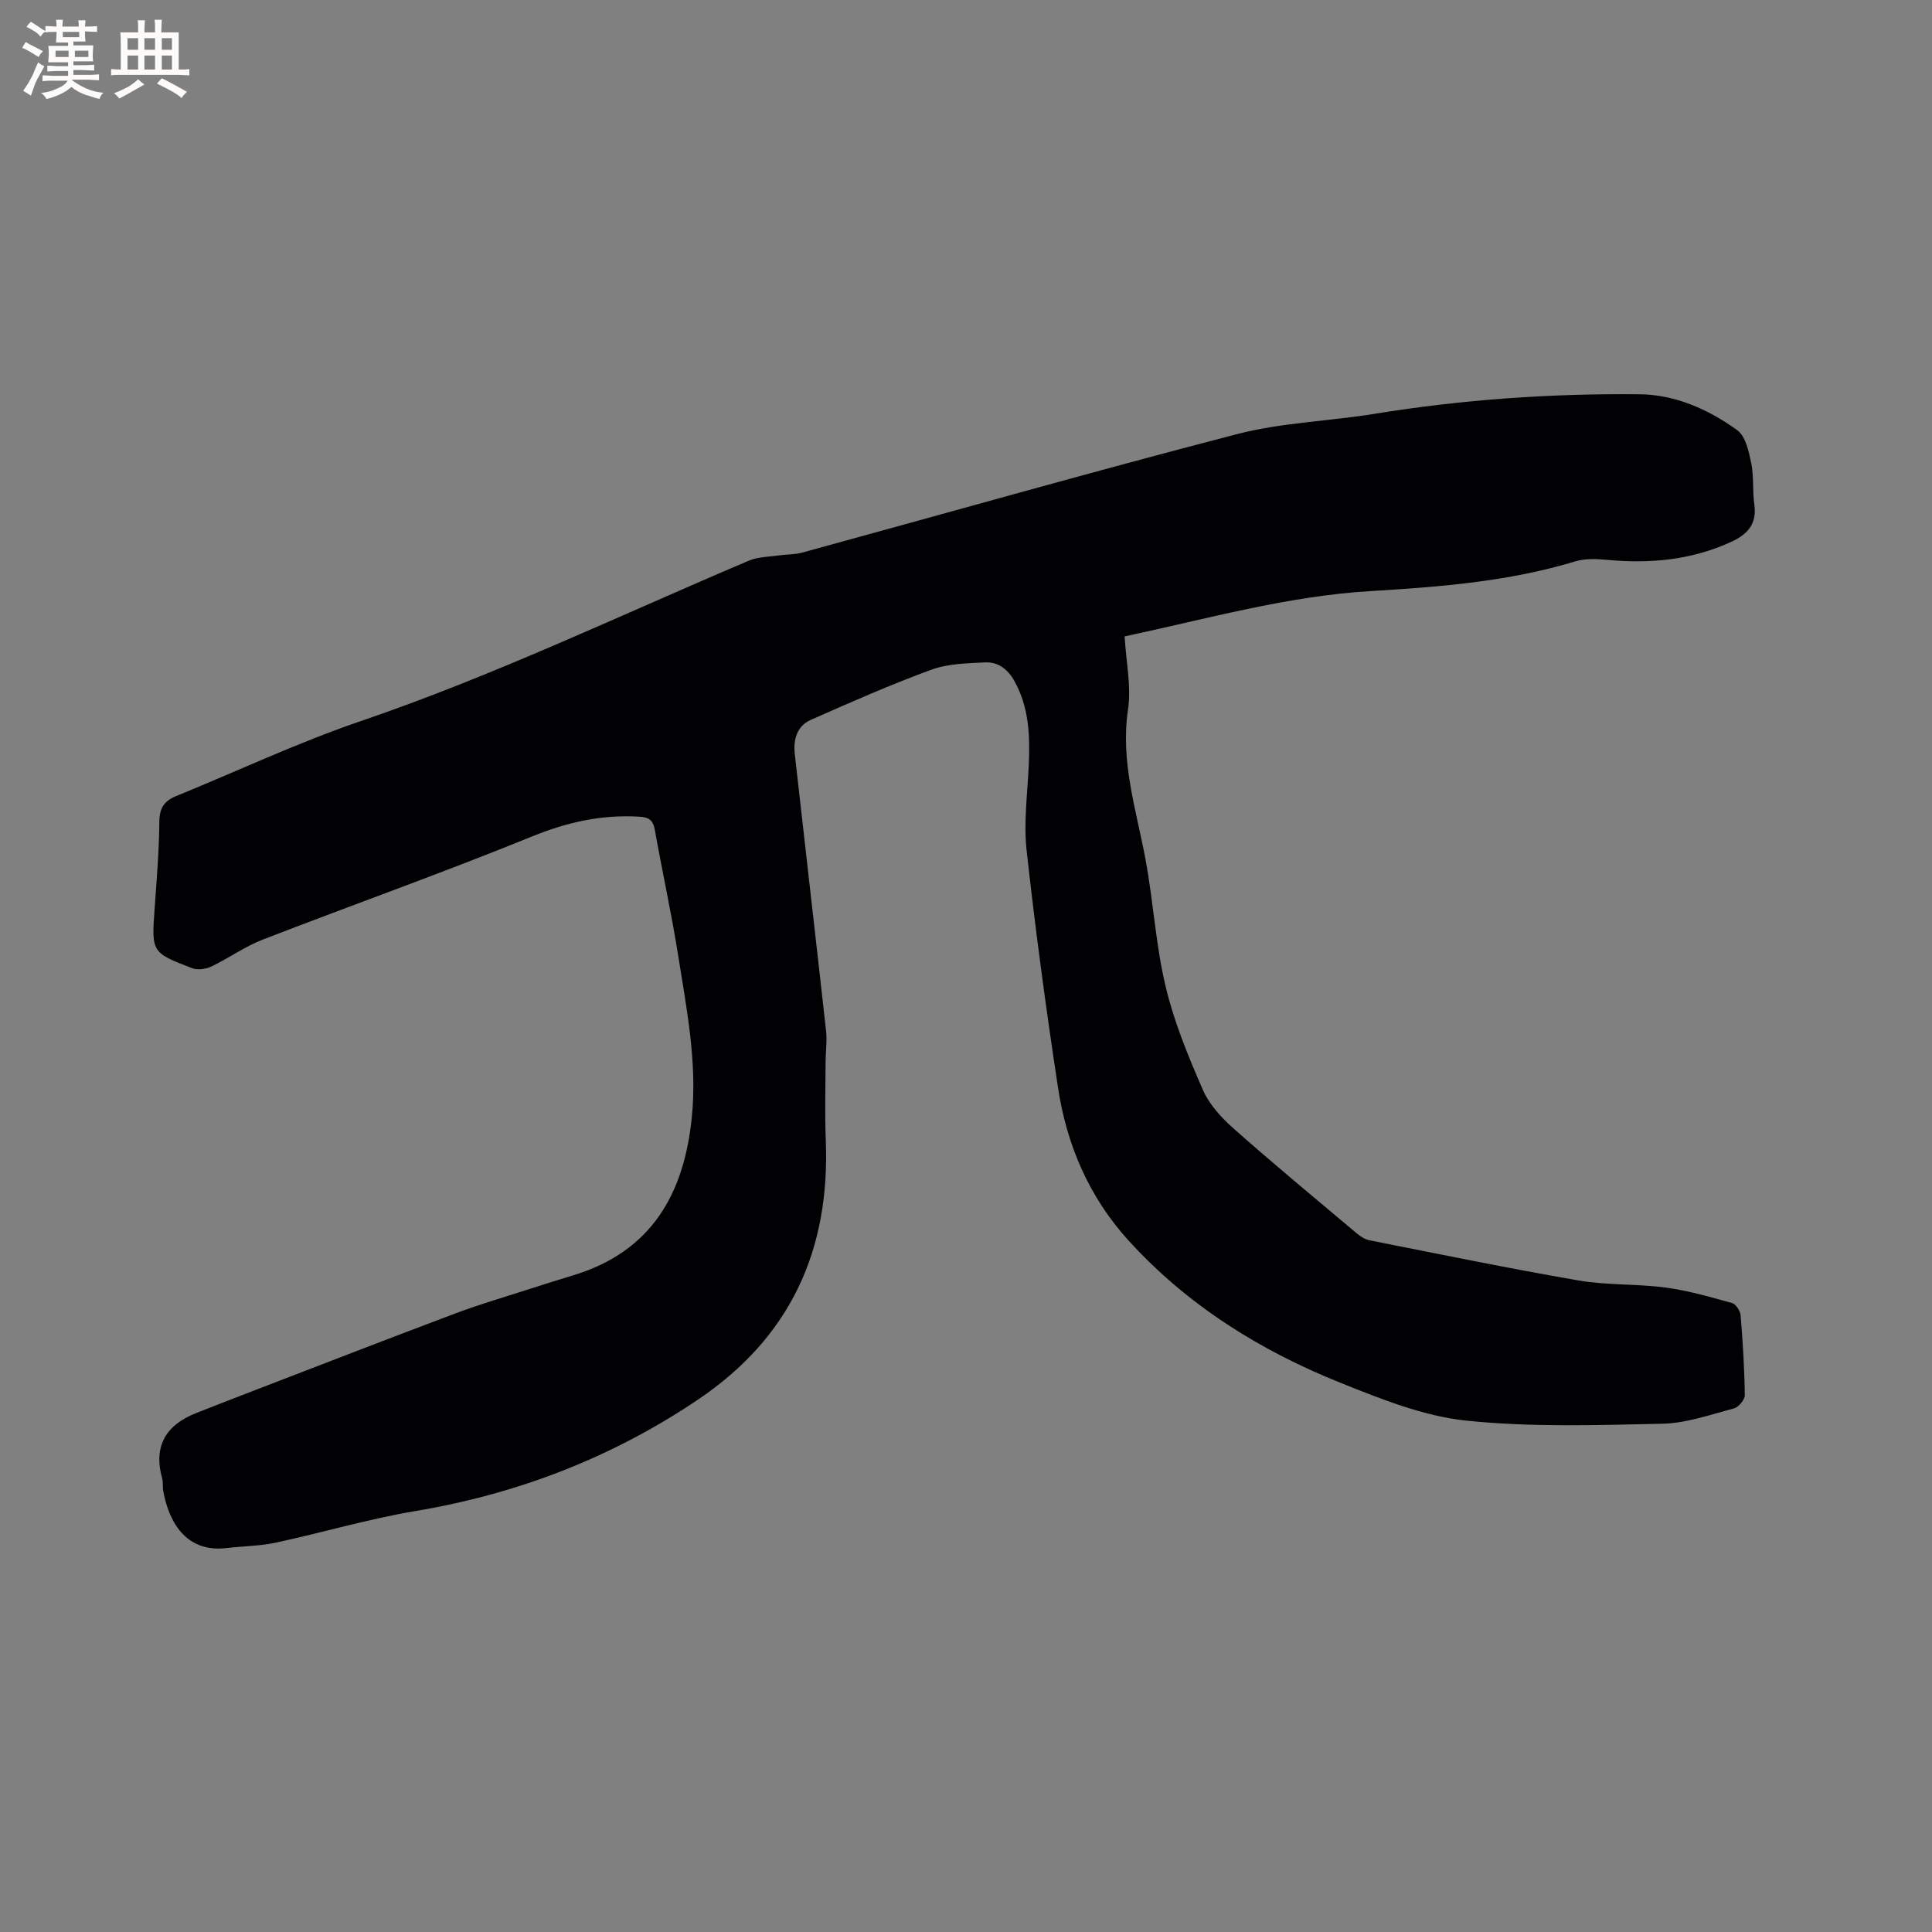 <svg enable-background="new 0 0 400 400" viewBox="0 0 400 400" xmlns="http://www.w3.org/2000/svg"><rect x="0" y="0" width="400" height="400" fill="#808080" stroke="none"/><path d="m232.84 131.76c.3 5.27 1.41 10.35.7 15.16-1.6 10.77 1.71 20.74 3.62 30.99 1.63 8.72 2.11 17.68 4.16 26.29 1.74 7.34 4.68 14.47 7.71 21.42 1.33 3.06 3.87 5.81 6.42 8.07 8.33 7.38 16.91 14.48 25.43 21.65.77.65 1.74 1.27 2.7 1.46 14.43 2.85 28.83 5.82 43.32 8.32 5.9 1.01 12.02.66 17.97 1.46 4.65.62 9.22 1.95 13.76 3.21.79.22 1.68 1.65 1.75 2.58.45 5.49.79 11 .86 16.51.01.93-1.3 2.47-2.27 2.73-4.9 1.29-9.86 3.06-14.84 3.16-13.53.29-27.18.75-40.59-.65-8.77-.92-17.44-4.4-25.75-7.72-16.77-6.7-31.91-16.09-44.19-29.62-8.16-9-12.75-19.76-14.55-31.59-2.48-16.33-4.69-32.7-6.5-49.12-.64-5.84.19-11.85.45-17.77.26-5.99.06-11.84-2.97-17.28-1.38-2.48-3.39-4.01-6.08-3.88-3.76.18-7.73.27-11.19 1.54-8.44 3.09-16.68 6.73-24.91 10.37-2.82 1.25-3.63 4.05-3.31 6.97 2.14 19.15 4.37 38.29 6.49 57.44.23 2.09-.09 4.23-.1 6.35-.02 5.4-.18 10.81.04 16.2.92 22.74-7.28 40.84-26.45 53.76-17.87 12.04-37.39 19.54-58.63 23.1-9.69 1.63-19.17 4.45-28.79 6.52-3.29.71-6.73.7-10.08 1.11-8.87 1.09-12.18-5.94-13.23-11.86-.15-.83.02-1.73-.21-2.53-1.89-6.8.83-11.14 7.15-13.6 3.93-1.53 7.86-3.08 11.8-4.59 13.92-5.35 27.82-10.76 41.78-16 5.03-1.89 10.2-3.39 15.31-5.04 3.02-.98 6.05-1.93 9.09-2.85 16.21-4.92 22.95-16.9 24.53-32.78 1.13-11.34-1.09-22.4-2.84-33.48-1.38-8.68-3.28-17.27-4.82-25.92-.37-2.06-1.2-2.65-3.3-2.77-7.76-.45-14.88 1.15-22.15 4.11-18.42 7.5-37.19 14.16-55.74 21.35-3.7 1.43-7.02 3.84-10.62 5.56-1.14.54-2.84.79-3.97.36-8.5-3.25-8.43-3.31-7.77-12.57.42-5.92.91-11.85.96-17.78.02-2.78 1-4.28 3.43-5.27 12.73-5.19 25.22-11.09 38.21-15.52 27.52-9.39 53.7-21.9 80.38-33.23 1.94-.82 4.24-.8 6.38-1.11 1.55-.23 3.17-.15 4.66-.56 30.01-8.2 59.94-16.73 90.06-24.54 9.27-2.4 19.08-2.67 28.59-4.22 18.15-2.95 36.42-4.21 54.77-4.03 7.39.08 14.27 3.13 20.22 7.45 1.72 1.25 2.38 4.38 2.88 6.79.57 2.77.24 5.72.64 8.54.58 4.06-1.37 6.21-4.81 7.79-8.25 3.78-16.86 4.55-25.77 3.7-2.15-.2-4.49-.28-6.51.33-13.82 4.2-28.1 5.28-42.36 6.15-17.25 1.02-33.76 5.73-50.92 9.38z" fill="#010103"/><g fill="#fcfbfa"><path d="m6.8 9.5c.6.3 1.3.7 2.1 1.1-.4.4-.7.8-.9 1.2-.7-.4-1.3-.8-1.8-1.1s-1.1-.6-1.6-.8c.2-.4.5-.8.7-1.2.4.2.8.5 1.5.8zm.9 6.9c-.3.6-.5 1.1-.7 1.7s-.4 1.1-.6 1.7c-.6-.4-1.1-.7-1.6-1 .7-1 1.2-1.8 1.5-2.4.3-.5.6-1.1.8-1.7.3-.6.5-1.2.8-1.8.3.3.8.6 1.3.8-.7 1.3-1.2 2.2-1.5 2.7zm.1-11c.4.3 1 .7 1.7 1.1-.5.2-.8.6-1.1 1.1-.5-.6-1-1-1.4-1.2s-.9-.6-1.5-.8c.2-.4.5-.7.9-1.1.5.3.9.6 1.4.9zm10.5 13.1c1 .4 2 .6 3.1.7-.4.4-.7.8-.8 1.3-.9-.2-1.9-.6-3-.9-1-.4-2-.9-2.8-1.6-.5.4-1.1.9-1.9 1.3s-1.9.9-3.3 1.2c-.1-.3-.5-.8-1.1-1.3 1 0 2.1-.3 3.2-.8 1.2-.5 1.9-1 2.3-1.7h-3.2c-.4 0-1 0-2 .1v-1.2c1 0 1.7.1 2 .1h3.3v-1h-2.3c-.2 0-.9 0-2 .1v-1.2c1.2 0 1.9.1 2 .1h2.3v-.8h-4.1c0-.7.1-1.2.1-1.6 0-.5 0-1.1-.1-1.8h4.1v-.7h-2.5c0-.6.1-1.1.1-1.6v-.6h-.5c-.4 0-1 0-1.8.1v-1.3c1.2 0 1.9.1 2.1.1h.2c0-.3 0-.8-.1-1.4h1.4c0 .6-.1 1-.1 1.4h3.4c0-.4 0-.8-.1-1.3h1.5c0 .4-.1.9-.1 1.3.7 0 1.5 0 2.5-.1v1.2c-1 0-1.8-.1-2.5-.1v.6c0 .3 0 .8.1 1.5h-2.5v.8h4.1c0 .7-.1 1.3-.1 1.8s0 1 .1 1.5h-4.1v.8h1.4c.8 0 1.8 0 2.9-.1v1.2c-1 0-1.9-.1-2.8-.1h-1.5v1h3.2c.3 0 1 0 2.1-.1v1.2c-1.1 0-1.8-.1-2.1-.1h-3.4l-.1.1c1.4 1 2.4 1.5 3.4 1.9zm-4.1-6.7v-1.3h-2.7v1.3zm2.2-4.1v-1.1h-3.4v1.1zm1.9 4.1v-1.3h-2.8v1.3z"/><path d="m37 6.7v2.3 5.4c1 0 1.8 0 2.2-.1v1.3c-.6 0-1.5-.1-2.5-.1h-11.9c-.7 0-1.3 0-1.8.1v-1.3c.5 0 1.1.1 2 .1v-5.2c0-1 0-1.8-.1-2.5h3.7c0-1.3 0-2.1-.1-2.5h1.5c0 .4-.1 1.3-.1 2.5h2.2c0-1.2 0-2.1-.1-2.6h1.5c0 .4-.1 1.3-.1 2.6zm-12.3 13.7c-.3-.4-.7-.8-1.1-1.1 1.1-.4 2.1-.9 2.9-1.3.8-.5 1.5-1 2.1-1.6.4.4.9.8 1.3 1.1-2.5 1.4-4.2 2.4-5.2 2.9zm3.9-10.1v-2.4h-2.2v2.4zm0 4.1v-2.9h-2.2v2.9zm3.5-4.1v-2.4h-2.2v2.4zm0 4.1v-2.9h-2.2v2.9zm.4 2.9 1-1.1c.6.3 1.4.7 2.5 1.3s2 1.1 2.7 1.5c-.4.4-.8.8-1.1 1.3-.8-.8-2.5-1.7-5.1-3zm3.1-7v-2.4h-2.1v2.4zm0 4.1v-2.9h-2.1v2.9z"/></g></svg>